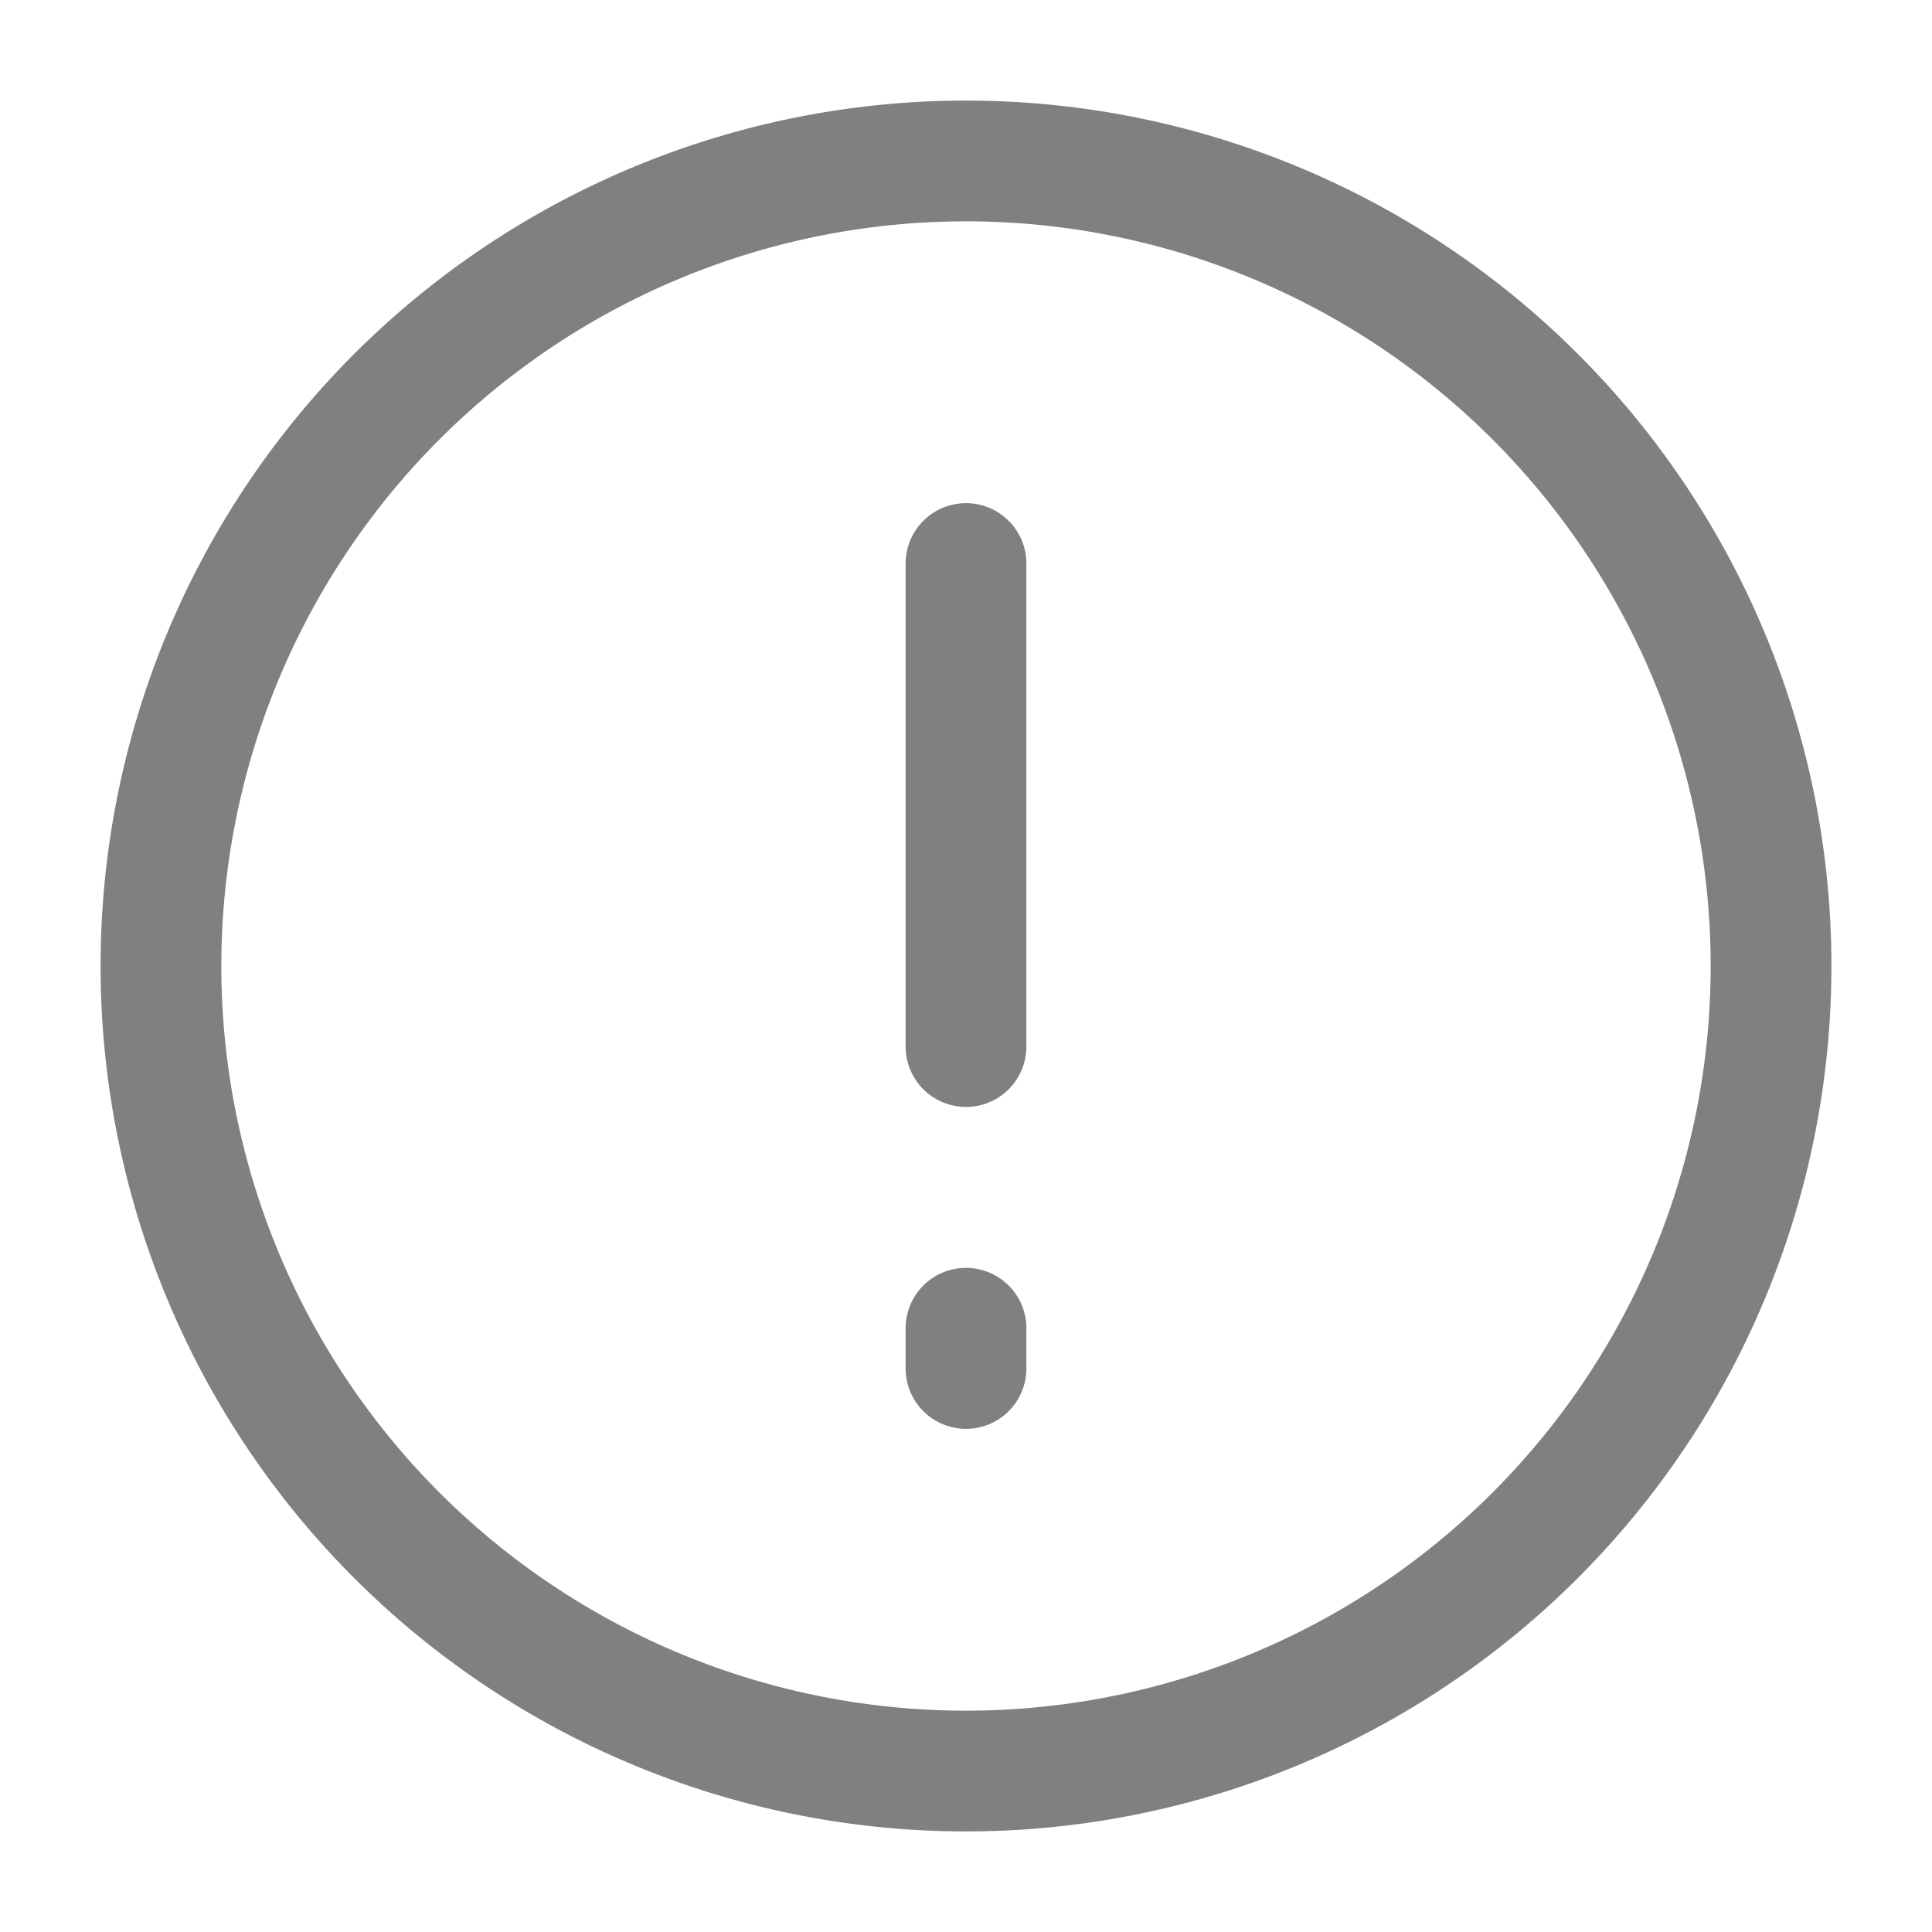 <svg width="16" height="16" fill="none" xmlns="http://www.w3.org/2000/svg"><g clip-path="url(#clip0_11079_384)"><path d="M8 11.333V11m0-2.333v-4m0 10A6.666 6.666 0 118 1.333a6.666 6.666 0 110 13.334z" stroke="gray" stroke-miterlimit="10" stroke-linecap="round" stroke-linejoin="round"/></g><defs><clipPath id="clip0_11079_384"><path fill="#fff" d="M0 0h16v16H0z"/></clipPath></defs></svg>